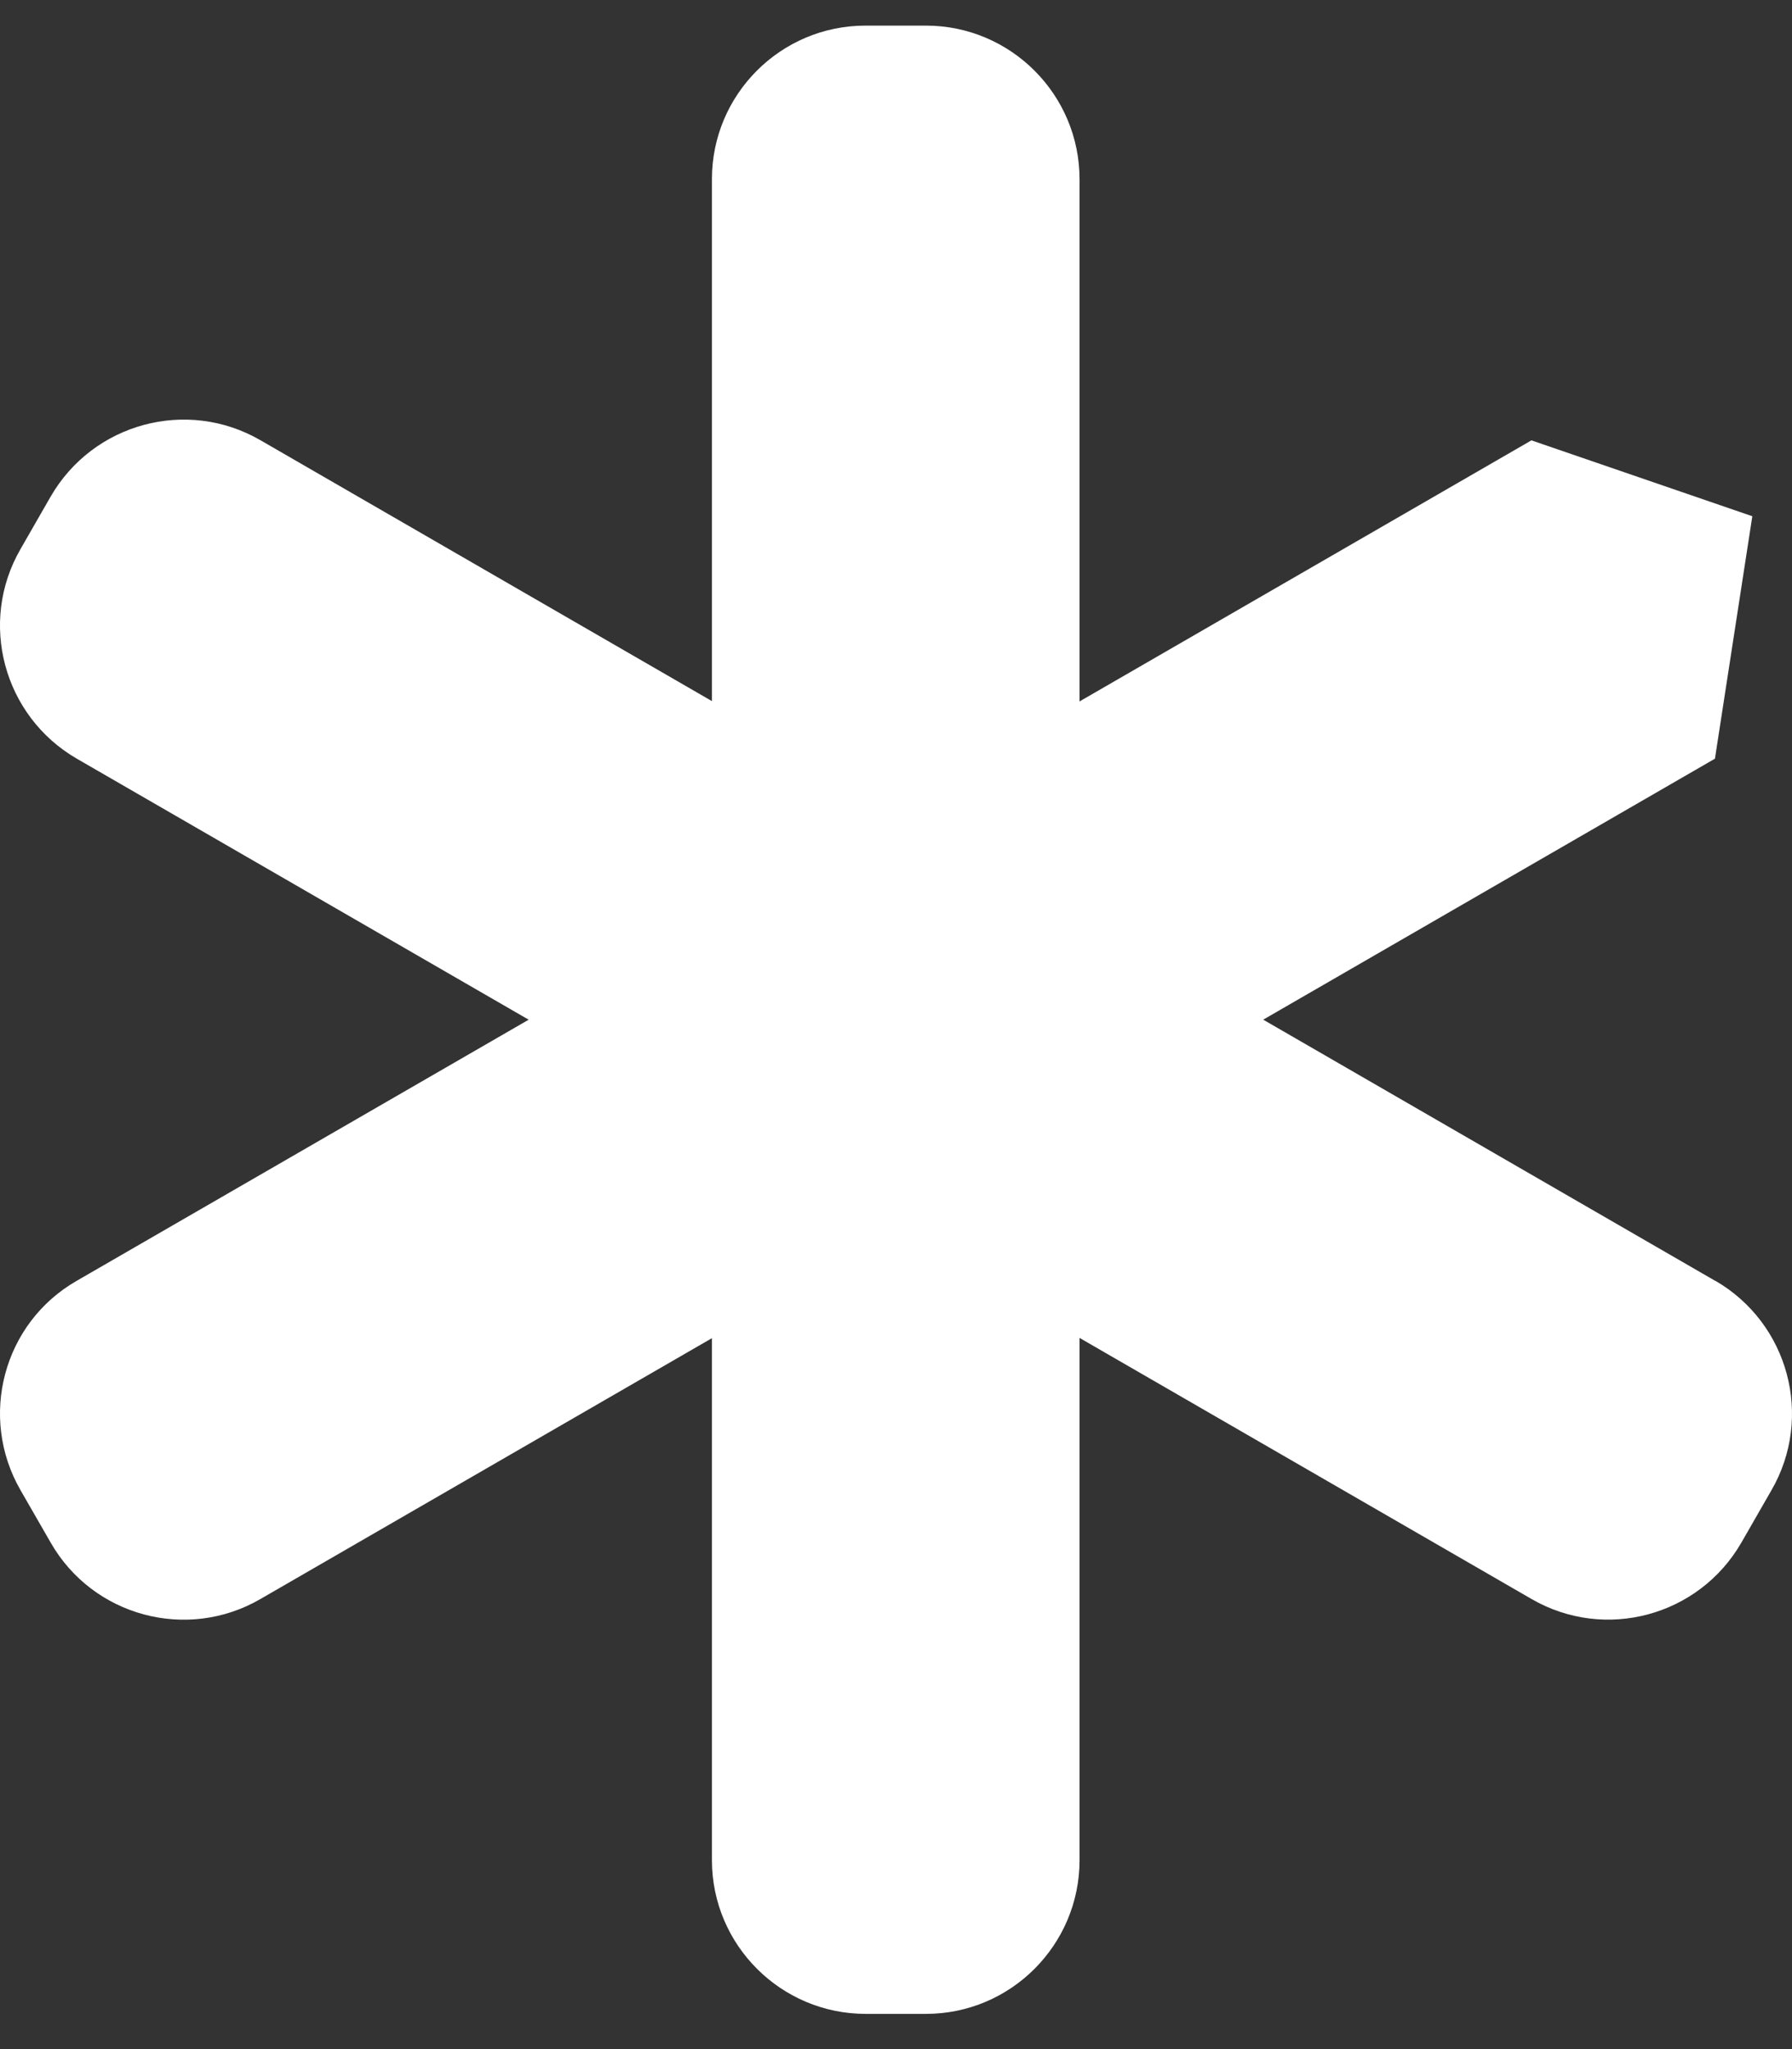 <svg width="14" height="16" viewBox="0 0 14 16" fill="none" xmlns="http://www.w3.org/2000/svg">
<rect x="0" y="0" width="14" height="16" fill="#333333" stroke="none"/>
<g clip-path="url(#clip0_2417_7641)">
<path d="M6.761 0.2H7.234C7.895 0.2 8.434 0.737 8.434 1.4V14.525C8.434 15.186 7.897 15.725 7.234 15.725H6.763C6.102 15.725 5.562 15.188 5.562 14.525V1.398C5.562 0.737 6.1 0.2 6.761 0.2Z" fill="white"/>
<path d="M13.4 10C13.973 10.331 14.171 11.064 13.839 11.637L13.604 12.046C13.272 12.62 12.539 12.817 11.966 12.486L0.6 5.924C0.027 5.592 -0.171 4.859 0.161 4.286L0.396 3.877C0.728 3.303 1.461 3.106 2.034 3.437L13.398 10H13.4Z" fill="white"/>
<path d="M11.963 3.438L13.69 4.031L13.398 5.924L2.034 12.486C1.461 12.818 0.726 12.62 0.397 12.047L0.161 11.637C-0.17 11.064 0.025 10.329 0.601 10L11.965 3.438H11.963Z" fill="white"/>
</g>
<defs>
<clipPath id="clip0_2417_7641">
<rect width="14" height="16" fill="white"/>
</clipPath>
</defs>
</svg>
